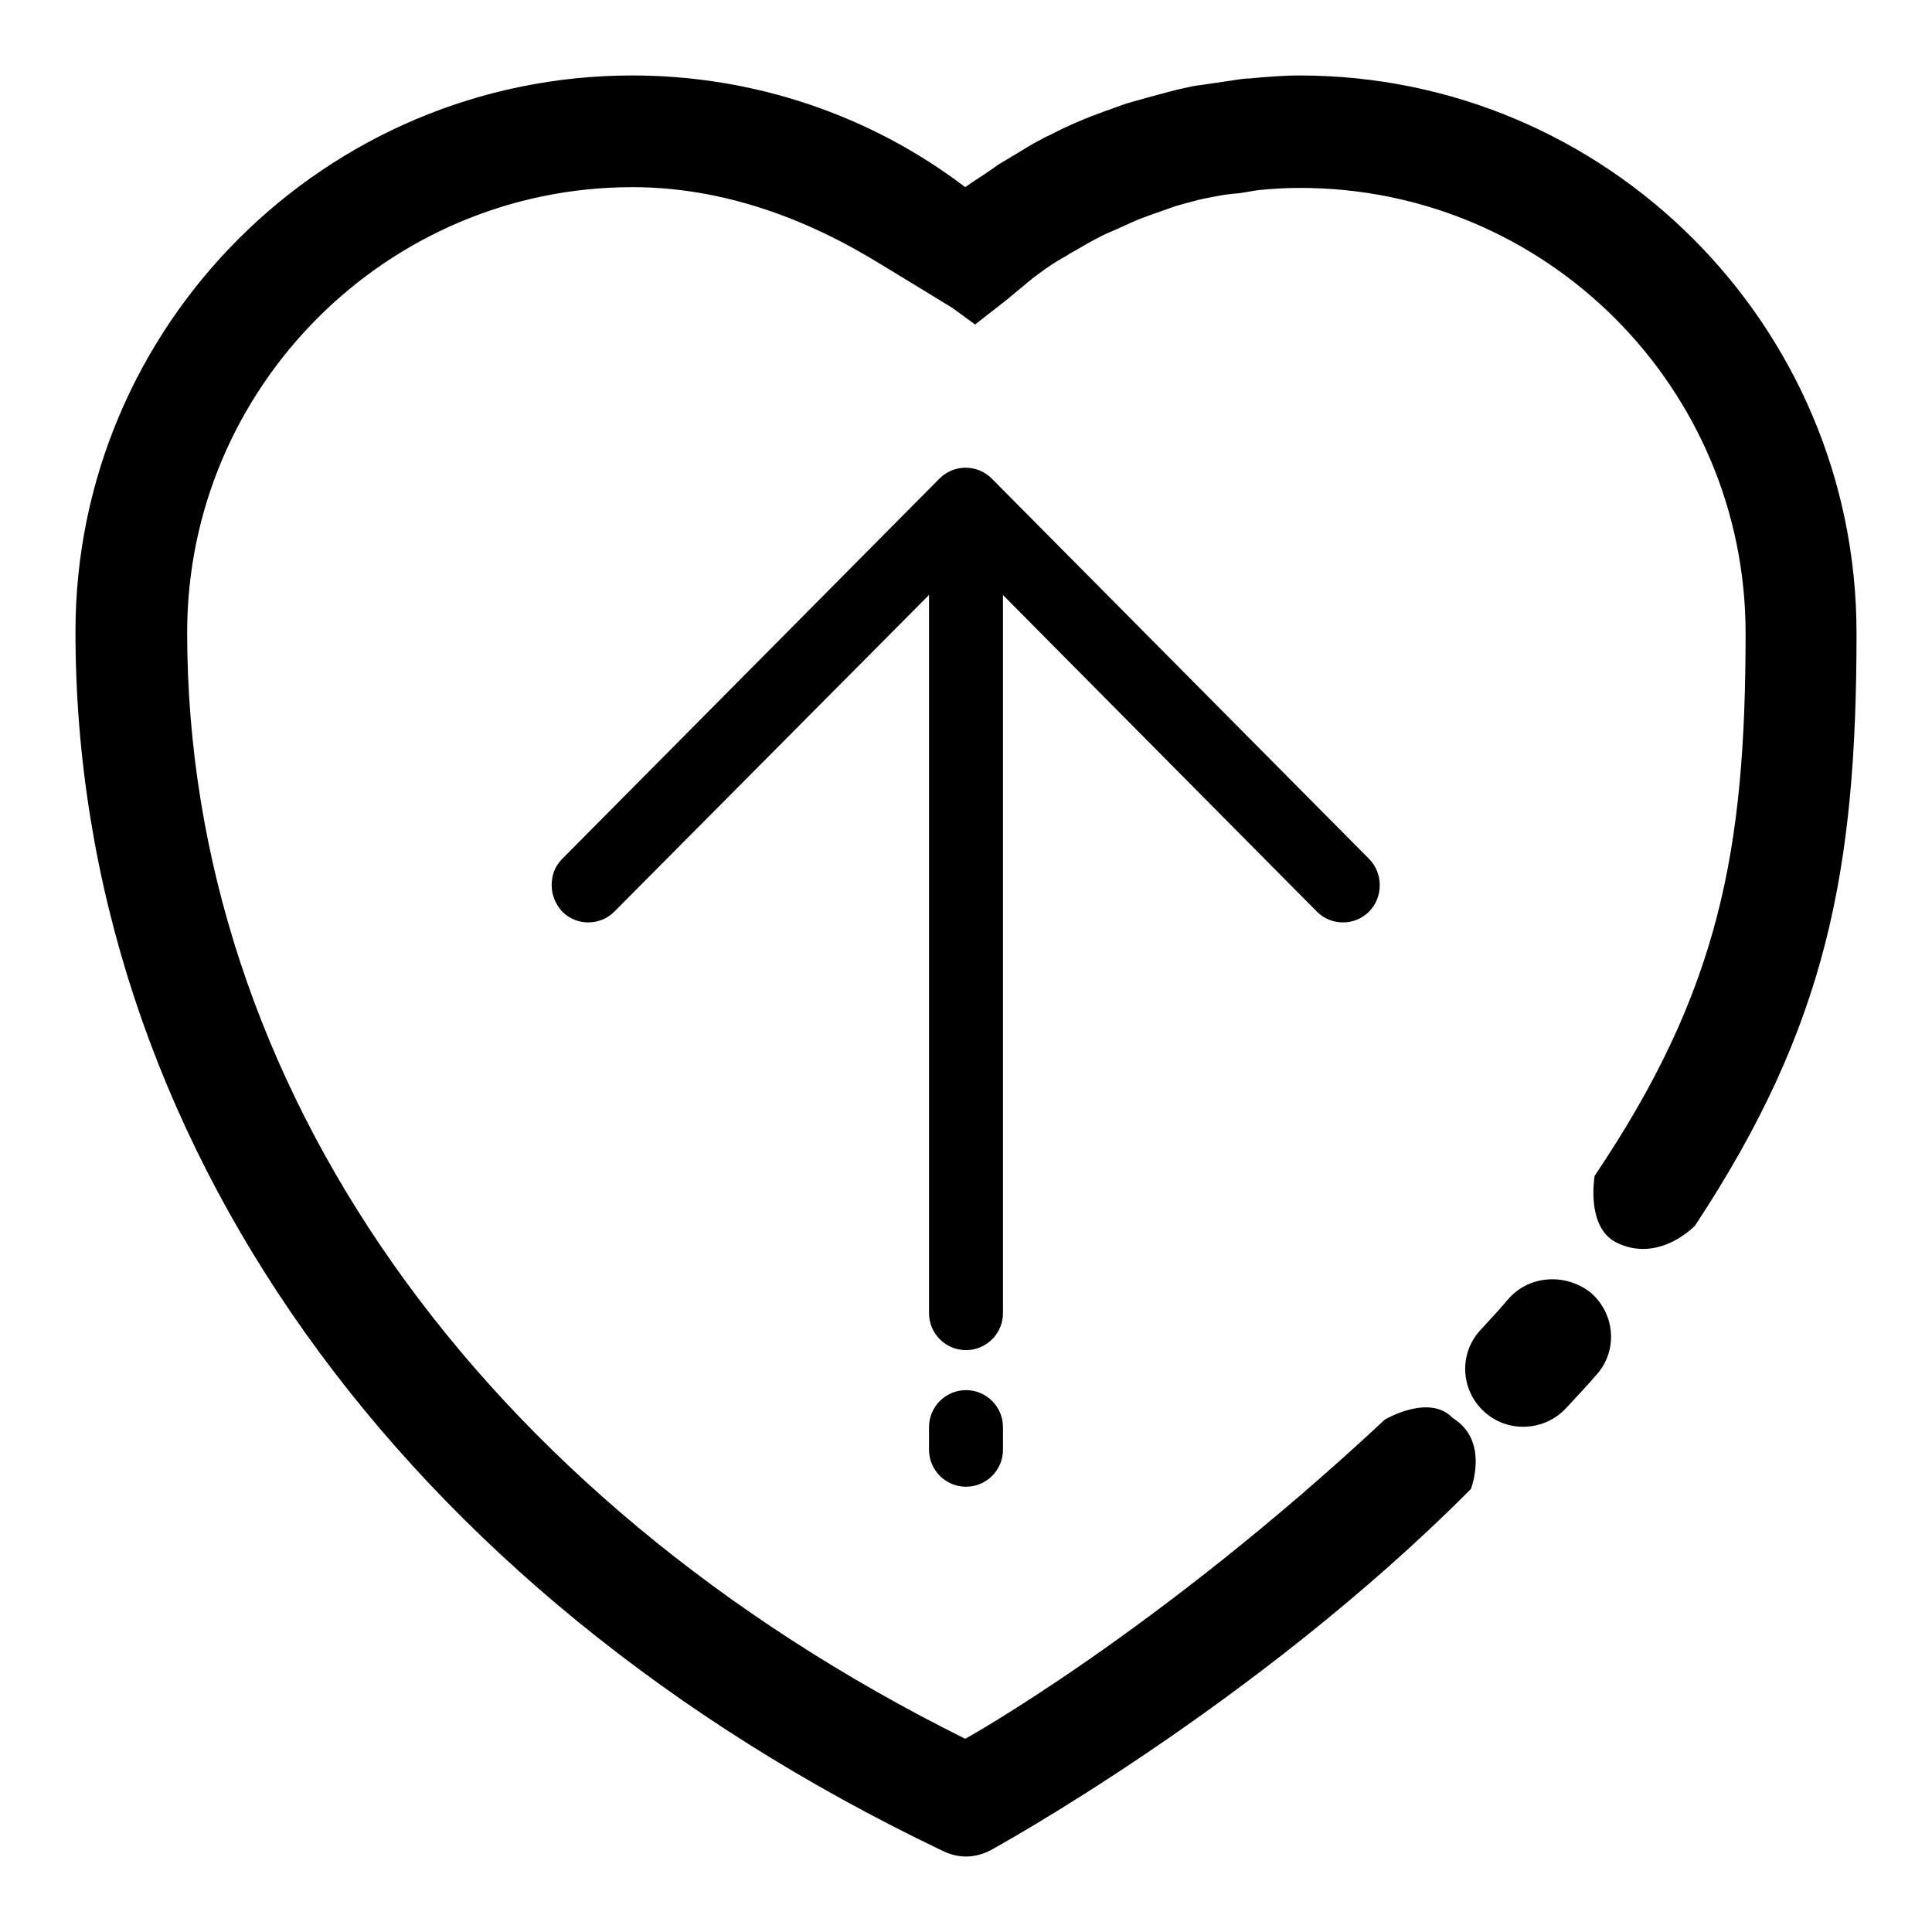 <?xml version="1.0" encoding="utf-8"?>
<!-- Svg Vector Icons : http://www.onlinewebfonts.com/icon -->
<!DOCTYPE svg PUBLIC "-//W3C//DTD SVG 1.1//EN" "http://www.w3.org/Graphics/SVG/1.1/DTD/svg11.dtd">
<svg version="1.1" xmlns="http://www.w3.org/2000/svg" xmlns:xlink="http://www.w3.org/1999/xlink" x="0px" y="0px" viewBox="0 0 256 256" enable-background="new 0 0 256 256" xml:space="preserve">
<g> <path fill="#000000" d="M199.8,172.2c-1.1,1.3-2.4,2.7-3.6,4c-2.9,3.1-2.7,7.9,0.4,10.8c3.1,2.9,8,2.7,10.9-0.4 c1.4-1.5,2.8-3,4.1-4.5c2.8-3.2,2.4-8-0.8-10.8C207.4,168.6,202.5,169,199.8,172.2z M172.2,10c-2.2,0-4.5,0.2-6.7,0.4 c-0.8,0-1.7,0.2-2.5,0.3c-1.4,0.2-2.7,0.4-4.1,0.6c-1,0.1-2,0.4-3,0.6c-1.1,0.3-2.3,0.6-3.4,0.9c-1.1,0.3-2.1,0.6-3.2,0.9 c-0.9,0.3-1.9,0.7-2.8,1c-2.5,0.9-4.9,1.9-7.2,3.1c-0.4,0.2-0.9,0.4-1.4,0.7c-1.2,0.6-2.4,1.4-3.6,2.1c-0.7,0.4-1.3,0.8-2,1.2 c-1.1,0.8-2.3,1.6-3.4,2.3c-0.3,0.2-0.7,0.5-1,0.7C115.3,15.2,99.8,10,83.8,10C43.1,10,10,43.1,10,83.7 c0,66.8,42.9,127.1,114.8,161.5c1,0.5,2.1,0.8,3.2,0.8c1.1,0,2.2-0.3,3.2-0.8c0,0,35.2-19.2,63.7-47.9c0,0,2.5-6.4-2.4-9.4 c-3.1-3.3-9,0.2-9,0.2c-30.3,28.3-55.6,42.3-55.6,42.3C63.3,198.3,24.8,143.7,24.8,83.8c0-32.5,26.5-59,59-59 c11.9,0,23.1,4.1,33.2,10.4c-4.4-2.7,9.2,5.6,9.2,5.6l3,2.2l4.1-3.2c1.2-1,2.3-1.9,3.5-2.9c0.3-0.2,0.5-0.4,0.8-0.6 c1.2-0.9,2.4-1.7,3.7-2.4c0.3-0.2,0.6-0.4,1-0.6c1.2-0.7,2.4-1.4,3.6-2c0.4-0.2,0.8-0.4,1.3-0.6c1.2-0.5,2.4-1.1,3.6-1.6 c0.5-0.2,1.1-0.4,1.6-0.6c1.1-0.4,2.3-0.8,3.4-1.2c0.7-0.2,1.4-0.4,2.2-0.6c1-0.3,2.1-0.5,3.2-0.7c0.9-0.2,1.9-0.3,3-0.4 c0.8-0.1,1.7-0.3,2.5-0.4c1.9-0.2,3.7-0.3,5.6-0.3c32.6,0,59,26.5,59,59c0,28.9-3.5,47.4-20,71.9c0,0-1.2,6.7,2.8,8.8 c5.7,2.9,10.5-2.2,10.5-2.2c17.5-26.5,21.4-47.2,21.4-78.5C246,43.1,212.9,10,172.2,10z M74.5,120.8c1.9,1.9,5,1.9,6.9,0L128,73.9 l46.5,46.9c1.9,1.9,5,1.9,6.9,0c1.9-1.9,1.9-5.1,0-7l-50-50.4c-1.9-1.9-5-1.9-6.9,0l-50,50.4c-1,1-1.4,2.2-1.4,3.5 S73.6,119.8,74.5,120.8 M123.1,192.1c0,2.7,2.2,4.9,4.9,4.9c2.7,0,4.9-2.2,4.9-4.9v-3c0-2.7-2.2-4.9-4.9-4.9 c-2.7,0-4.9,2.2-4.9,4.9V192.1z M123.1,174c0,2.7,2.2,4.9,4.9,4.9c2.7,0,4.9-2.2,4.9-4.9V73.2c0-2.7-2.2-4.9-4.9-4.9 c-2.7,0-4.9,2.2-4.9,4.9V174z"/></g>
</svg>